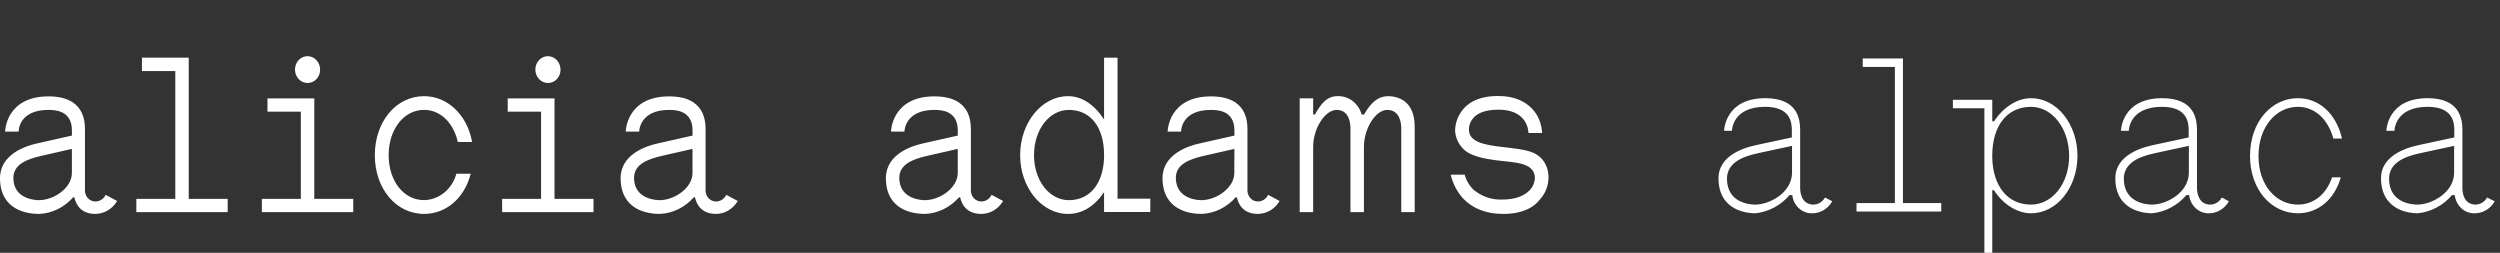 <svg xmlns="http://www.w3.org/2000/svg" fill="none" viewBox="0 0 178 18" height="18" width="178">
<rect x="0" y="0" width="178" height="18" fill="#333333" stroke="none"/>
<path fill="white" d="M21.895 5.908C21.658 5.908 21.432 5.808 21.264 5.629C21.097 5.45 21.003 5.207 21.003 4.954C21.003 4.701 21.097 4.458 21.264 4.279C21.432 4.101 21.658 4 21.895 4C22.133 4.001 22.36 4.102 22.529 4.282C22.697 4.462 22.791 4.706 22.792 4.96C22.793 5.086 22.77 5.21 22.724 5.326C22.679 5.442 22.613 5.547 22.53 5.636C22.446 5.724 22.347 5.794 22.238 5.84C22.129 5.887 22.012 5.91 21.895 5.908ZM16.211 15.105H9.708V14.159H12.481V5.062H10.106V4.108H13.438V14.159H16.211V15.105ZM6.8 15.231C5.709 15.231 5.398 14.505 5.289 14.045H5.21C4.58 14.766 3.709 15.192 2.787 15.231C1.946 15.231 0.014 14.982 0 12.689C0 10.976 1.84 10.388 2.63 10.214L5.12 9.653V9.281C5.12 7.826 3.853 7.826 3.438 7.826H3.438C1.385 7.826 1.329 9.251 1.329 9.326V9.371H0.367V9.323C0.367 9.299 0.449 6.862 3.452 6.862C6.049 6.862 6.049 8.69 6.049 9.293V13.46C6.037 13.573 6.047 13.687 6.08 13.795C6.113 13.903 6.166 14.002 6.238 14.086C6.309 14.17 6.397 14.237 6.494 14.281C6.592 14.326 6.697 14.348 6.803 14.345C6.944 14.344 7.083 14.303 7.205 14.227C7.327 14.152 7.429 14.044 7.501 13.913L7.521 13.871L8.337 14.309L8.314 14.351C8.148 14.619 7.923 14.838 7.659 14.991C7.395 15.145 7.1 15.227 6.8 15.231ZM5.118 10.601L2.956 11.093C1.915 11.333 0.953 11.693 0.953 12.674C0.953 14.21 2.585 14.252 2.771 14.252C3.833 14.252 5.118 13.388 5.118 12.311V10.601ZM18.645 15.105H25.151V14.159H22.378V7.006H19.044V7.952H21.419V14.159H18.645V15.105ZM26.688 11.048C26.688 13.43 28.196 15.231 30.198 15.231C31.741 15.231 33.042 14.133 33.499 12.431L33.516 12.371H32.484V12.404C32.333 12.931 32.031 13.393 31.619 13.724C31.209 14.056 30.71 14.239 30.195 14.249C28.735 14.249 27.672 12.881 27.672 11.045C27.672 9.209 28.754 7.823 30.195 7.823C31.331 7.823 32.271 8.708 32.587 10.076V10.112H33.603V10.058C33.252 8.168 31.853 6.847 30.198 6.847C28.196 6.847 26.688 8.666 26.688 11.048ZM42.257 15.105H35.751V14.159H38.524V7.952H36.149V7.006H39.48V14.159H42.257V15.105ZM38.379 5.629C38.546 5.808 38.773 5.908 39.009 5.908C39.127 5.911 39.244 5.888 39.353 5.841C39.462 5.795 39.562 5.725 39.646 5.637C39.729 5.549 39.796 5.443 39.841 5.327C39.886 5.211 39.91 5.086 39.909 4.96C39.908 4.705 39.813 4.461 39.645 4.281C39.476 4.101 39.247 4 39.009 4C38.773 4 38.546 4.101 38.379 4.279C38.211 4.458 38.117 4.701 38.117 4.954C38.117 5.207 38.211 5.45 38.379 5.629ZM50.989 15.231C49.898 15.231 49.587 14.505 49.48 14.046H49.401C48.77 14.766 47.898 15.192 46.976 15.231C46.135 15.231 44.203 14.982 44.188 12.689C44.188 10.976 46.028 10.388 46.822 10.214L49.309 9.653V9.281C49.309 7.826 48.041 7.826 47.626 7.826C45.568 7.826 45.515 9.299 45.515 9.326V9.371H44.556V9.323C44.556 9.299 44.634 6.862 47.64 6.862C50.237 6.862 50.237 8.69 50.237 9.293V13.46C50.225 13.573 50.236 13.687 50.268 13.795C50.301 13.903 50.355 14.002 50.426 14.086C50.498 14.17 50.585 14.237 50.683 14.281C50.78 14.326 50.885 14.348 50.991 14.345C51.133 14.344 51.271 14.303 51.394 14.227C51.516 14.152 51.618 14.044 51.69 13.914L51.709 13.871L52.525 14.309L52.503 14.351C52.336 14.619 52.111 14.838 51.847 14.992C51.584 15.145 51.289 15.227 50.989 15.231ZM49.306 10.601L47.144 11.093C46.106 11.333 45.142 11.693 45.142 12.674C45.159 14.21 46.774 14.252 46.959 14.252C48.022 14.252 49.306 13.388 49.306 12.311V10.601ZM68.366 14.046C68.458 14.505 68.784 15.231 69.874 15.231C70.176 15.228 70.472 15.147 70.738 14.994C71.003 14.84 71.23 14.62 71.397 14.351L71.419 14.309L70.598 13.871L70.578 13.914C70.506 14.044 70.404 14.152 70.282 14.227C70.16 14.303 70.021 14.344 69.88 14.345C69.774 14.348 69.669 14.326 69.571 14.281C69.474 14.237 69.386 14.17 69.315 14.086C69.243 14.002 69.189 13.903 69.157 13.795C69.124 13.687 69.114 13.573 69.126 13.46V9.293C69.126 8.69 69.126 6.862 66.529 6.862C63.523 6.862 63.444 9.299 63.444 9.323V9.371H64.401V9.326C64.401 9.299 64.451 7.826 66.512 7.826C66.927 7.826 68.195 7.826 68.195 9.281V9.653L65.704 10.214C64.914 10.388 63.074 10.976 63.074 12.689C63.088 14.982 65.02 15.231 65.862 15.231C66.784 15.193 67.654 14.767 68.284 14.046H68.366ZM66.03 11.093L68.192 10.601V12.311C68.192 13.388 66.907 14.252 65.845 14.252C65.66 14.252 64.044 14.21 64.028 12.674C64.028 11.693 64.99 11.333 66.03 11.093ZM76.044 15.231C74.165 15.231 72.634 13.355 72.634 11.048C72.634 8.741 74.165 6.847 76.044 6.847C77.003 6.847 77.883 7.408 78.587 8.474H78.61V4.108H79.569V14.147H81.902V15.093H78.61V13.709H78.587C77.923 14.7 77.042 15.231 76.044 15.231ZM76.103 7.825C74.701 7.825 73.621 9.242 73.621 11.048C73.621 12.854 74.712 14.252 76.103 14.252C77.603 14.252 78.565 13.073 78.61 11.174V11.033C78.61 9.056 77.651 7.825 76.103 7.825ZM88.062 14.045C88.169 14.505 88.48 15.231 89.571 15.231C89.871 15.227 90.166 15.145 90.43 14.991C90.693 14.838 90.918 14.619 91.085 14.351L91.108 14.309L90.291 13.871L90.272 13.913C90.2 14.044 90.098 14.152 89.976 14.227C89.853 14.303 89.715 14.344 89.574 14.345C89.468 14.348 89.362 14.326 89.265 14.281C89.167 14.237 89.08 14.17 89.008 14.086C88.937 14.002 88.883 13.903 88.851 13.795C88.818 13.687 88.807 13.573 88.819 13.46V9.293C88.819 8.69 88.819 6.862 86.223 6.862C83.217 6.862 83.138 9.299 83.138 9.323V9.371H84.097V9.326C84.097 9.251 84.153 7.826 86.209 7.826C86.624 7.826 87.891 7.826 87.891 9.281V9.653L85.404 10.214C84.61 10.388 82.771 10.976 82.771 12.689C82.785 14.982 84.717 15.231 85.558 15.231C86.481 15.192 87.352 14.766 87.984 14.045H88.062ZM85.721 11.093L87.888 10.601L87.883 12.311C87.883 13.388 86.598 14.252 85.536 14.252C85.35 14.252 83.735 14.21 83.719 12.674C83.719 11.693 84.683 11.333 85.721 11.093ZM100.726 15.105H99.77V9.155C99.77 8.756 99.672 7.826 98.763 7.826C97.945 7.826 97.112 9.149 97.112 10.448V15.105H96.153V9.155C96.153 8.756 96.057 7.826 95.166 7.826C94.338 7.826 93.497 9.149 93.497 10.448V15.105H92.538V7.003H93.497V8.156H93.621C94.072 7.348 94.498 6.847 95.225 6.847C95.607 6.829 95.985 6.948 96.298 7.185C96.611 7.422 96.841 7.763 96.952 8.156H97.117C97.633 7.255 98.16 6.847 98.822 6.847C99.383 6.847 100.726 7.057 100.726 9.023V15.105ZM104.184 14.144C104.876 14.864 105.835 15.231 107.033 15.231C108.536 15.231 109.304 14.664 109.649 14.189C110.021 13.79 110.237 13.253 110.252 12.689C110.263 12.438 110.227 12.188 110.146 11.952C110.066 11.716 109.943 11.5 109.784 11.315C109.27 10.766 108.701 10.664 106.979 10.466C105.678 10.316 104.585 10.118 104.585 9.218C104.589 8.932 104.688 8.658 104.865 8.444C105.207 8.018 105.816 7.81 106.691 7.81C107.565 7.81 108.188 8.075 108.544 8.597C108.707 8.838 108.804 9.124 108.825 9.422V9.47H109.798V9.422C109.769 8.961 109.629 8.516 109.391 8.132C108.822 7.27 107.902 6.835 106.657 6.835C105.157 6.835 104.43 7.411 104.086 7.894C103.784 8.291 103.614 8.784 103.603 9.296C103.624 9.708 103.772 10.102 104.024 10.415C104.526 11.117 105.614 11.3 106.769 11.441C106.882 11.455 106.987 11.465 107.097 11.476L107.195 11.486L107.235 11.49C108.193 11.594 109.284 11.712 109.284 12.686C109.263 13.033 109.114 13.357 108.869 13.586C108.449 13.997 107.807 14.207 106.965 14.207C106.225 14.243 105.497 13.995 104.913 13.508C104.624 13.228 104.41 12.871 104.293 12.473V12.437H103.289L103.303 12.494C103.461 13.115 103.764 13.683 104.184 14.144ZM129.94 14.063C129.851 14.22 129.725 14.349 129.575 14.437C129.425 14.526 129.256 14.571 129.085 14.568C128.243 14.537 128.171 13.652 128.171 13.4V9.281C128.171 8.492 128.008 6.991 125.692 6.991C122.798 6.991 122.756 9.311 122.756 9.311H123.316C123.316 9.311 123.316 7.606 125.678 7.606C127.478 7.606 127.579 8.711 127.579 9.281V9.785L125.013 10.337C123.832 10.589 122.357 11.237 122.357 12.689C122.357 15.057 124.497 15.186 124.968 15.186C125.907 15.095 126.781 14.633 127.419 13.889H127.61C127.653 14.255 127.822 14.591 128.084 14.83C128.345 15.07 128.681 15.197 129.026 15.186C129.313 15.188 129.596 15.11 129.847 14.96C130.097 14.81 130.307 14.593 130.456 14.33L129.94 14.063ZM127.593 12.278C127.593 13.748 125.955 14.568 124.982 14.568C124.629 14.568 122.977 14.475 122.96 12.737C122.96 11.633 123.978 11.159 125.176 10.907L127.593 10.385V12.278ZM135.49 4.165H132.627V4.765H134.915V14.459H132.184V15.059H138.218V14.459H135.49V4.165ZM144.608 6.991C143.635 6.991 142.646 7.621 141.981 8.633H141.849V7.108H139.045V7.708H141.288V18H141.849V13.541H141.967C142.617 14.553 143.635 15.186 144.608 15.186C146.454 15.186 147.915 13.352 147.915 11.096C147.915 8.84 146.451 6.991 144.608 6.991ZM144.608 14.568C142.898 14.568 141.894 13.196 141.849 11.237V11.063C141.849 9.026 142.853 7.606 144.608 7.606C146.128 7.606 147.323 9.155 147.323 11.111C147.323 13.067 146.126 14.568 144.608 14.568ZM157.83 14.437C157.98 14.349 158.106 14.22 158.195 14.063L158.697 14.33C158.548 14.593 158.338 14.81 158.087 14.96C157.837 15.11 157.554 15.188 157.267 15.186C156.925 15.193 156.592 15.065 156.333 14.825C156.074 14.586 155.908 14.253 155.865 13.889H155.674C155.036 14.633 154.162 15.095 153.223 15.186C152.752 15.186 150.612 15.057 150.612 12.689C150.612 11.237 152.087 10.589 153.268 10.337L155.834 9.785V9.281C155.834 8.711 155.733 7.606 153.933 7.606C151.571 7.606 151.571 9.311 151.571 9.311H151.011C151.011 9.311 151.053 6.991 153.947 6.991C156.263 6.991 156.426 8.492 156.426 9.281V13.4C156.426 13.652 156.498 14.537 157.34 14.568C157.511 14.571 157.68 14.526 157.83 14.437ZM153.237 14.568C154.21 14.568 155.848 13.748 155.848 12.278V10.385L153.428 10.907C152.233 11.159 151.215 11.633 151.215 12.737C151.232 14.475 152.884 14.568 153.237 14.568ZM163.609 14.567C164.731 14.567 165.631 13.841 166.043 12.626H166.663C166.22 14.204 165.056 15.185 163.609 15.185C161.736 15.185 160.202 13.526 160.202 11.096C160.202 8.666 161.736 6.991 163.609 6.991C165.143 6.991 166.338 8.111 166.753 9.863H166.133C165.763 8.492 164.818 7.606 163.609 7.606C162.059 7.606 160.805 9.026 160.805 11.111C160.805 13.196 162.059 14.567 163.609 14.567ZM176.722 14.433C176.869 14.345 176.993 14.217 177.081 14.063L177.625 14.33C177.476 14.593 177.266 14.81 177.016 14.96C176.765 15.11 176.482 15.188 176.195 15.186C175.85 15.197 175.514 15.071 175.252 14.831C174.99 14.591 174.821 14.255 174.779 13.889H174.585C173.949 14.633 173.076 15.095 172.137 15.186C171.666 15.186 169.541 15.057 169.527 12.689C169.527 11.237 171.002 10.589 172.182 10.337L174.748 9.785V9.281C174.748 8.711 174.644 7.606 172.844 7.606C170.486 7.606 170.486 9.311 170.486 9.311H169.908C169.908 9.311 169.953 6.991 172.844 6.991C175.163 6.991 175.323 8.492 175.323 9.281V13.4C175.323 13.652 175.382 14.537 176.24 14.568C176.409 14.567 176.575 14.521 176.722 14.433ZM172.123 14.568C173.096 14.568 174.734 13.748 174.734 12.278V10.385L172.314 10.907C171.119 11.159 170.101 11.633 170.101 12.737C170.115 14.475 171.77 14.568 172.123 14.568Z" clip-rule="evenodd" fill-rule="evenodd"></path>
</svg>
